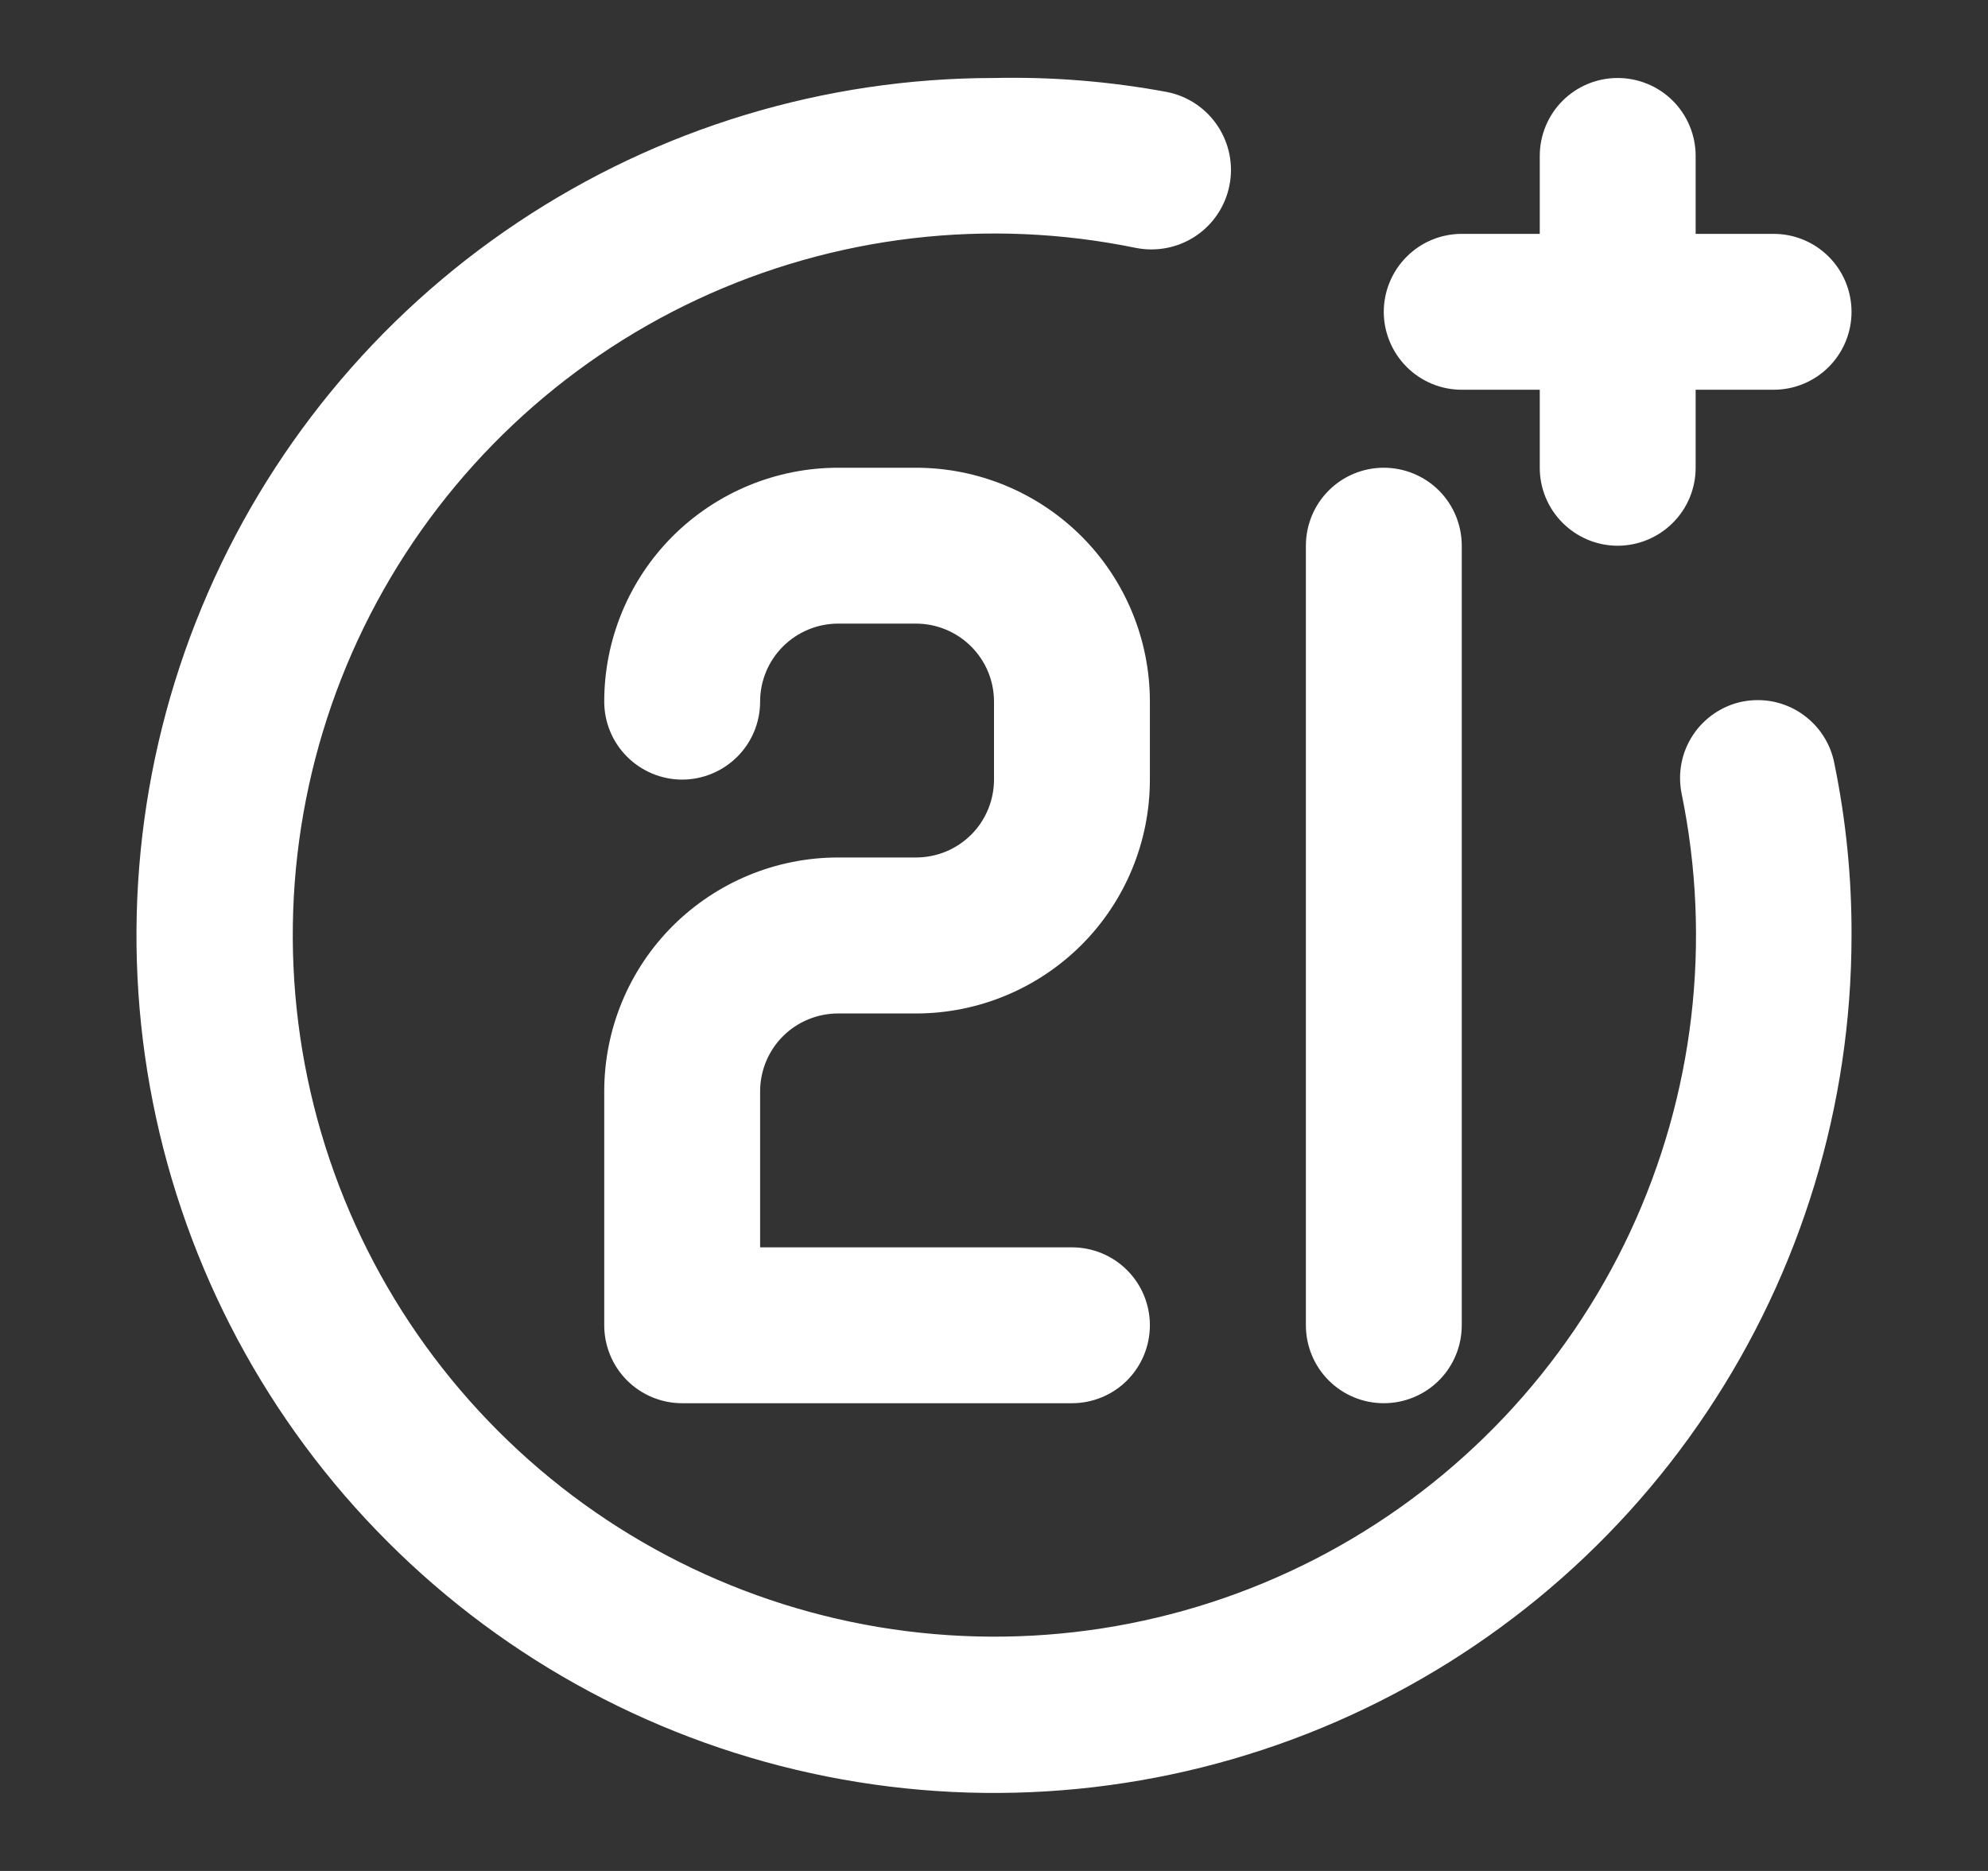 <?xml version="1.0" encoding="UTF-8"?> <svg xmlns="http://www.w3.org/2000/svg" width="17" height="16" viewBox="0 0 17 16" fill="none"><rect x="0" y="0" width="17" height="16" fill="#333333" stroke="none"/><path d="M11.833 12C12.01 12 12.18 11.93 12.305 11.805C12.43 11.68 12.5 11.51 12.5 11.333V4.667C12.5 4.49 12.43 4.32 12.305 4.195C12.18 4.07 12.01 4 11.833 4C11.656 4 11.487 4.07 11.362 4.195C11.237 4.32 11.167 4.49 11.167 4.667V11.333C11.167 11.51 11.237 11.68 11.362 11.805C11.487 11.93 11.656 12 11.833 12ZM12.5 3.333H13.167V4C13.167 4.177 13.237 4.346 13.362 4.471C13.487 4.596 13.656 4.667 13.833 4.667C14.01 4.667 14.18 4.596 14.305 4.471C14.43 4.346 14.5 4.177 14.5 4V3.333H15.167C15.344 3.333 15.513 3.263 15.638 3.138C15.763 3.013 15.833 2.843 15.833 2.667C15.833 2.49 15.763 2.32 15.638 2.195C15.513 2.07 15.344 2 15.167 2H14.5V1.333C14.5 1.157 14.43 0.987 14.305 0.862C14.18 0.737 14.01 0.667 13.833 0.667C13.656 0.667 13.487 0.737 13.362 0.862C13.237 0.987 13.167 1.157 13.167 1.333V2H12.5C12.323 2 12.154 2.07 12.029 2.195C11.904 2.32 11.833 2.49 11.833 2.667C11.833 2.843 11.904 3.013 12.029 3.138C12.154 3.263 12.323 3.333 12.5 3.333ZM14.9 6C14.814 6.017 14.733 6.052 14.66 6.101C14.588 6.15 14.525 6.213 14.477 6.286C14.429 6.359 14.395 6.441 14.379 6.526C14.362 6.612 14.363 6.701 14.38 6.787C14.64 8.051 14.486 9.365 13.94 10.535C13.394 11.704 12.486 12.666 11.349 13.279C10.213 13.891 8.91 14.12 7.633 13.933C6.356 13.746 5.173 13.152 4.261 12.239C3.348 11.327 2.754 10.144 2.567 8.867C2.38 7.59 2.609 6.287 3.221 5.151C3.834 4.014 4.796 3.106 5.965 2.56C7.135 2.014 8.449 1.86 9.713 2.12C9.89 2.155 10.074 2.119 10.224 2.019C10.374 1.919 10.478 1.763 10.513 1.587C10.549 1.41 10.512 1.226 10.412 1.076C10.312 0.926 10.157 0.822 9.98 0.787C9.492 0.696 8.996 0.656 8.5 0.667C7.05 0.667 5.632 1.097 4.426 1.903C3.22 2.708 2.28 3.854 1.725 5.194C1.17 6.534 1.025 8.008 1.308 9.431C1.591 10.853 2.289 12.16 3.315 13.185C4.34 14.211 5.647 14.909 7.069 15.192C8.492 15.475 9.966 15.33 11.306 14.775C12.646 14.22 13.792 13.28 14.597 12.074C15.403 10.868 15.833 9.45 15.833 8C15.835 7.507 15.786 7.016 15.687 6.533C15.671 6.446 15.638 6.363 15.589 6.289C15.541 6.215 15.478 6.152 15.405 6.102C15.332 6.052 15.249 6.018 15.163 6C15.076 5.983 14.987 5.983 14.9 6ZM7.167 8.667H7.833C8.364 8.667 8.872 8.456 9.248 8.081C9.623 7.706 9.833 7.197 9.833 6.667V6C9.833 5.47 9.623 4.961 9.248 4.586C8.872 4.211 8.364 4 7.833 4H7.167C6.636 4 6.128 4.211 5.752 4.586C5.377 4.961 5.167 5.47 5.167 6C5.167 6.177 5.237 6.346 5.362 6.471C5.487 6.596 5.657 6.667 5.833 6.667C6.01 6.667 6.18 6.596 6.305 6.471C6.43 6.346 6.5 6.177 6.5 6C6.5 5.823 6.57 5.654 6.695 5.529C6.82 5.404 6.99 5.333 7.167 5.333H7.833C8.01 5.333 8.18 5.404 8.305 5.529C8.43 5.654 8.5 5.823 8.5 6V6.667C8.5 6.843 8.43 7.013 8.305 7.138C8.18 7.263 8.01 7.333 7.833 7.333H7.167C6.636 7.333 6.128 7.544 5.752 7.919C5.377 8.294 5.167 8.803 5.167 9.333V11.333C5.167 11.51 5.237 11.68 5.362 11.805C5.487 11.93 5.657 12 5.833 12H9.167C9.343 12 9.513 11.93 9.638 11.805C9.763 11.68 9.833 11.51 9.833 11.333C9.833 11.156 9.763 10.987 9.638 10.862C9.513 10.737 9.343 10.667 9.167 10.667H6.5V9.333C6.5 9.157 6.57 8.987 6.695 8.862C6.82 8.737 6.99 8.667 7.167 8.667Z" fill="white"></path></svg> 